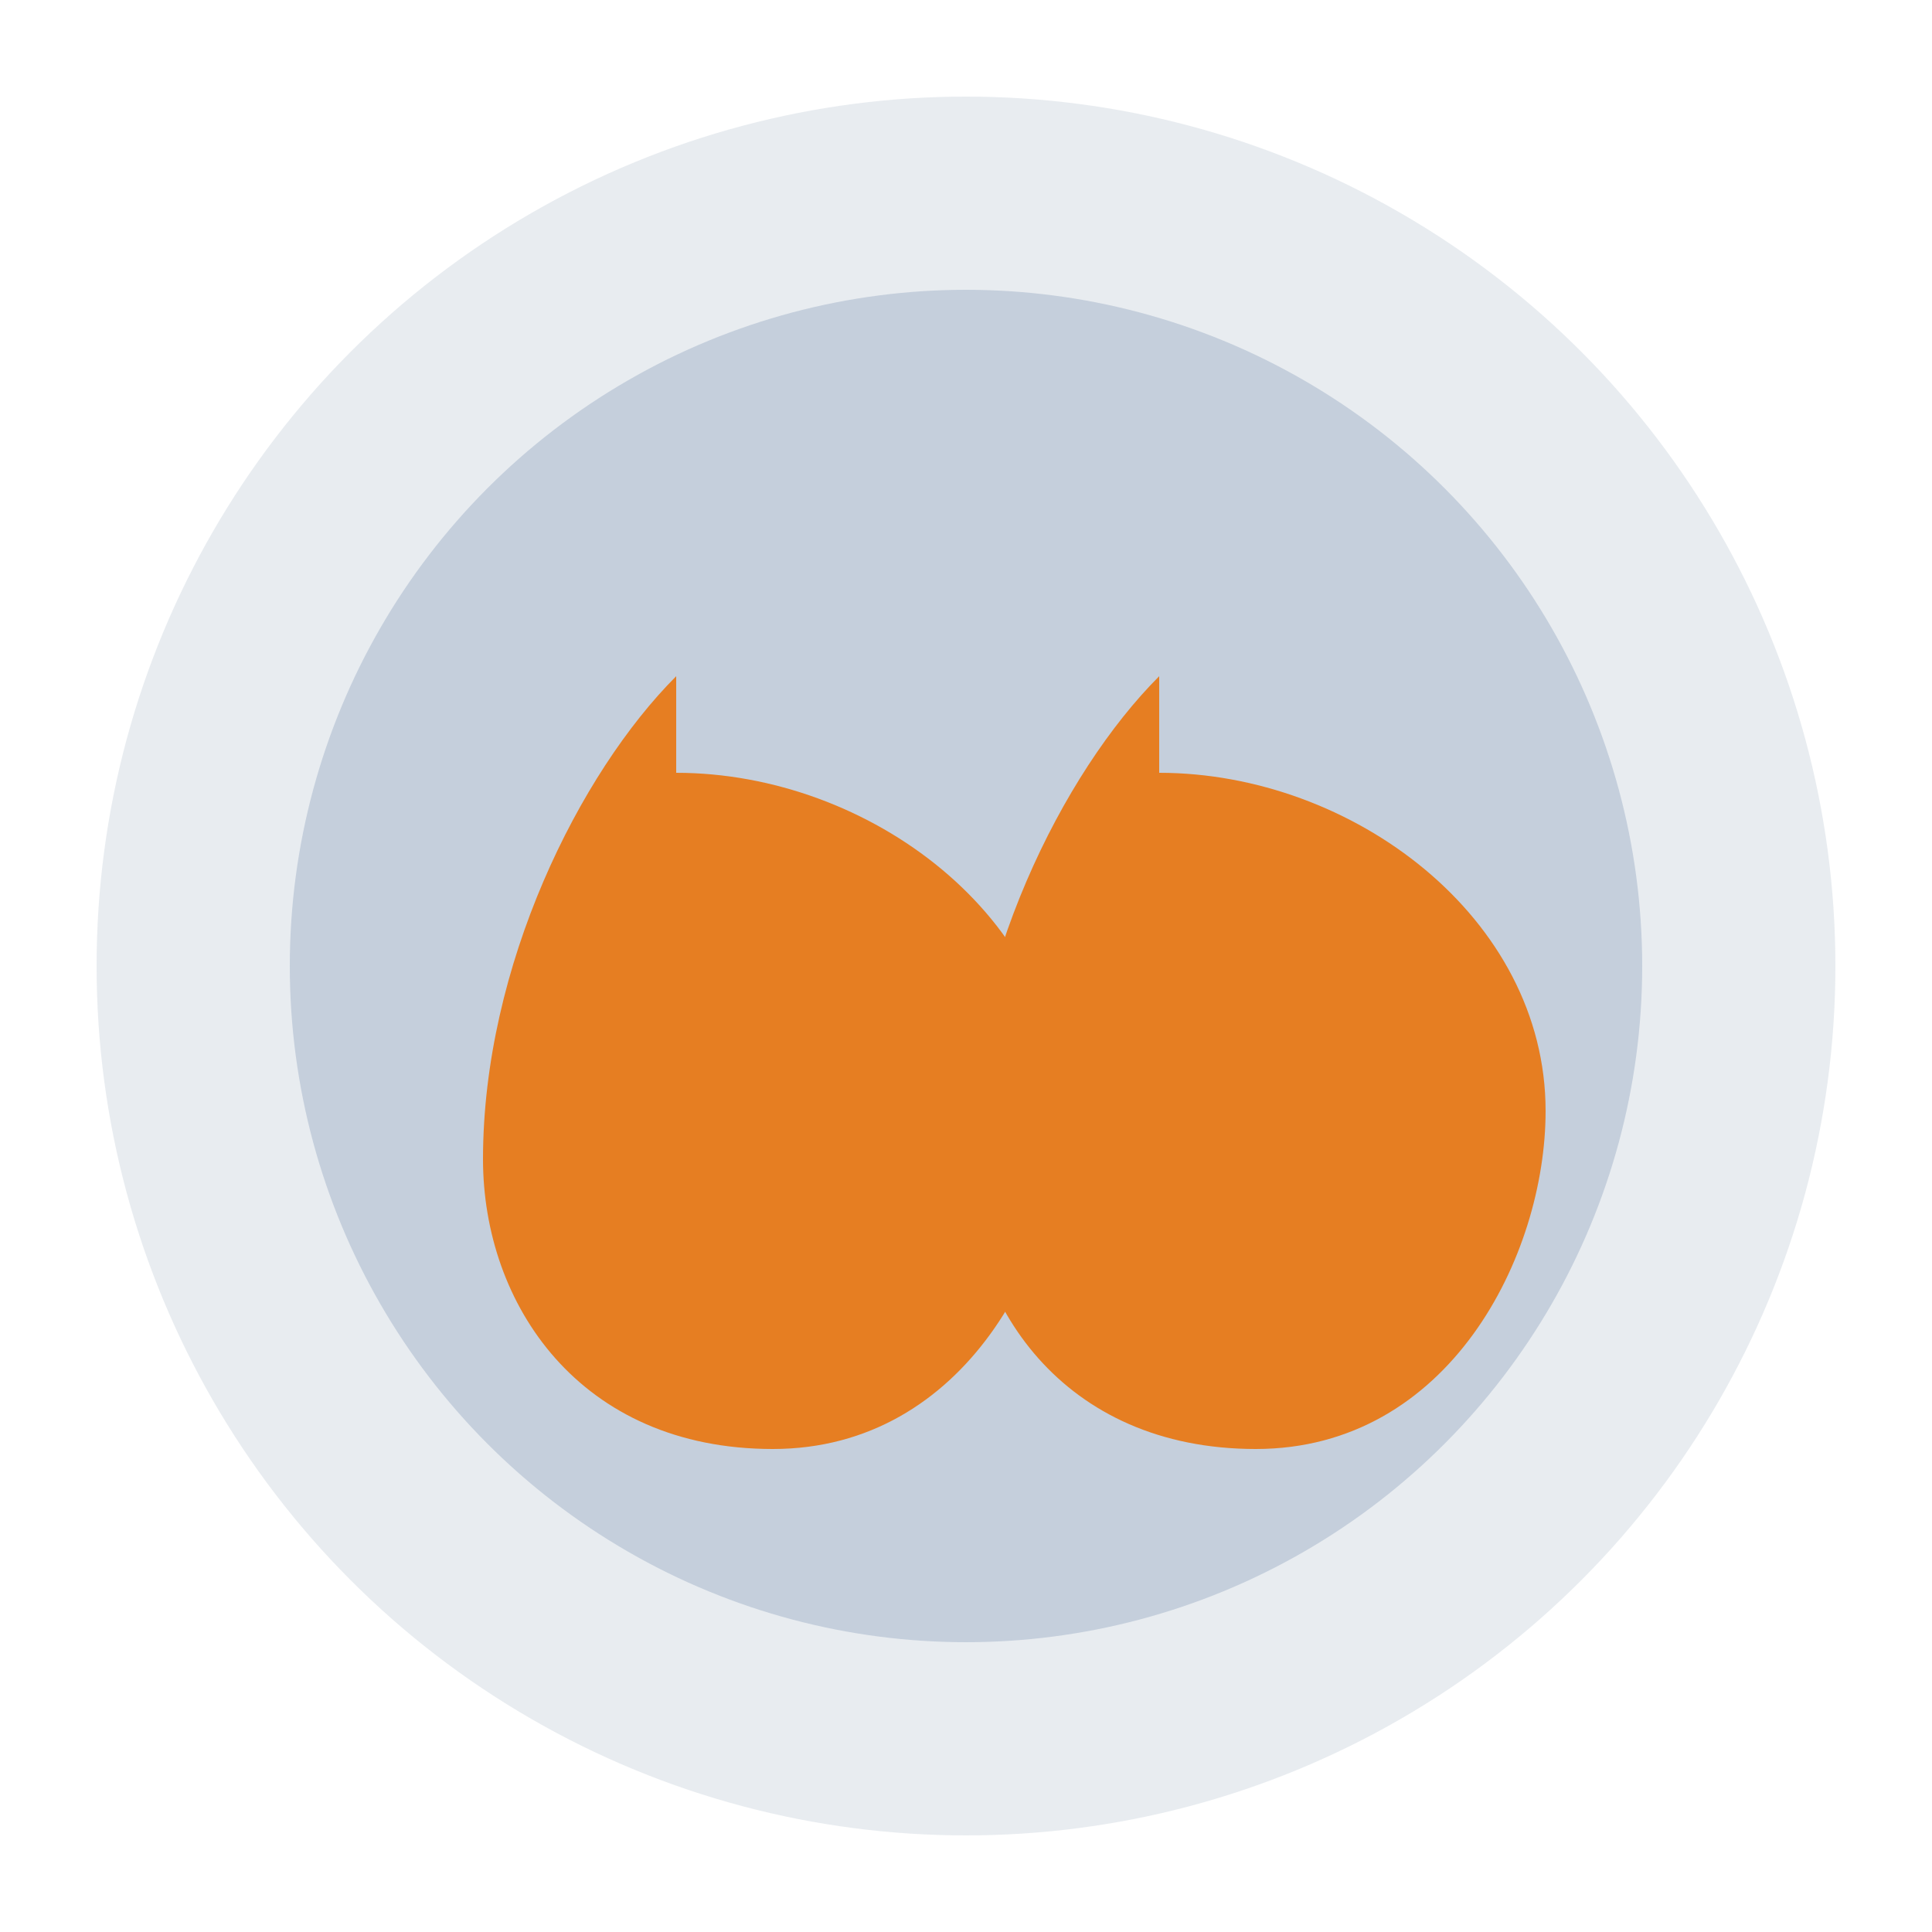 <?xml version="1.0" encoding="UTF-8"?>
<svg xmlns="http://www.w3.org/2000/svg" width="100" height="100" viewBox="0 0 100 100">
  <style>
    .st0 { fill: #1a3c6d; }
    .st1 { fill: #e67e22; }
    .st2 { fill: #0d2b5a; }
    .st3 { fill: #3a5c8d; }
    .st5 { fill: #ffffff; }
  </style>
  
  <!-- Tło ikony -->
  <circle cx="50" cy="50" r="45" fill="#1a3c6d" opacity="0.1"/>
  <circle cx="50" cy="50" r="35" fill="#3a5c8d" opacity="0.2"/>
  
  <!-- Ikona cudzysłowu -->
  <g transform="translate(50, 50)">
    <path d="M-15,-25 L-15,-15 C-20,-10 -25,0 -25,10 C-25,17.5 -20,25 -10,25 C0,25 5,15 5,7.5 C5,-2.5 -5,-10 -15,-10 L-15,-25 Z" fill="#e67e22"/>
    <path d="M10,-25 L10,-15 C5,-10 0,0 0,10 C0,17.5 5,25 15,25 C25,25 30,15 30,7.5 C30,-2.5 20,-10 10,-10 L10,-25 Z" fill="#e67e22"/>
  </g>
</svg>